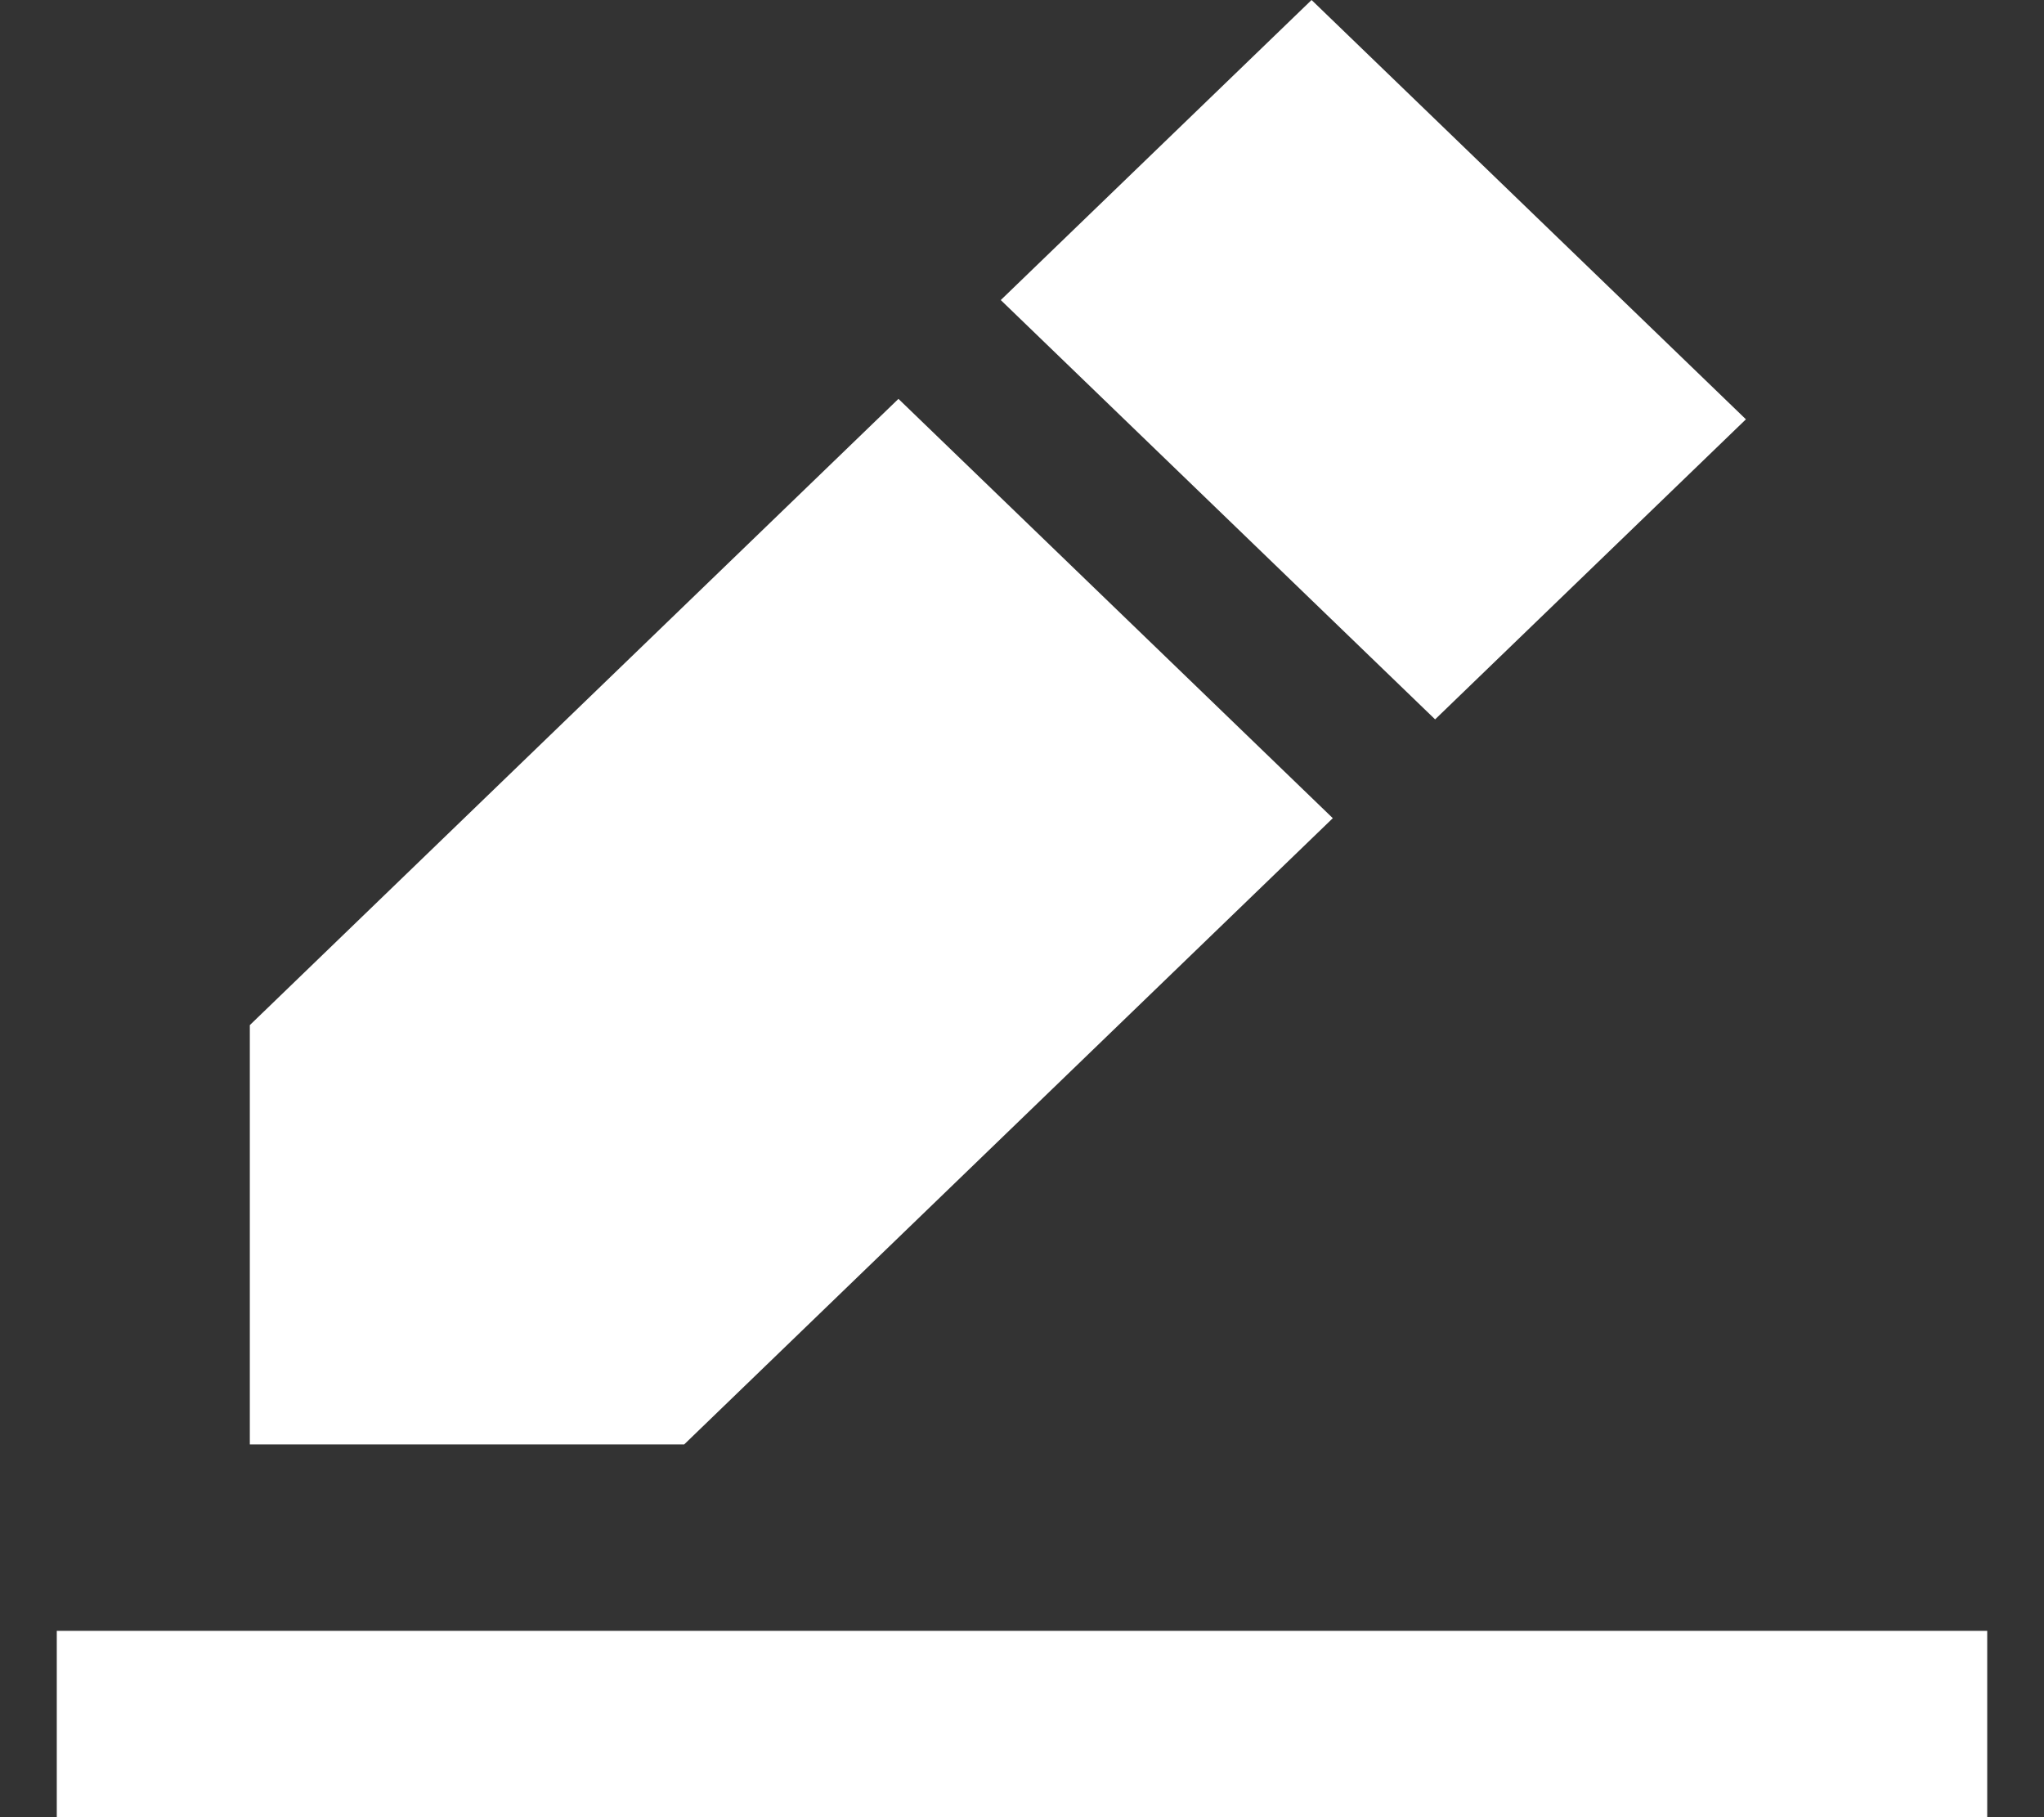 <svg width="18" height="16" viewBox="0 0 18 16" fill="none" xmlns="http://www.w3.org/2000/svg">
<rect x="0" y="0" width="18" height="16" fill="#333333" stroke="none"/>
<path d="M17.5 14.359V16H0.5V14.359H17.5ZM7.912 3.512L11.737 7.204L6.025 12.718H2.2V9.026L7.912 3.512ZM11.55 0L15.375 3.692L12.638 6.334L8.813 2.642L11.55 0Z" fill="white"/>
</svg>
